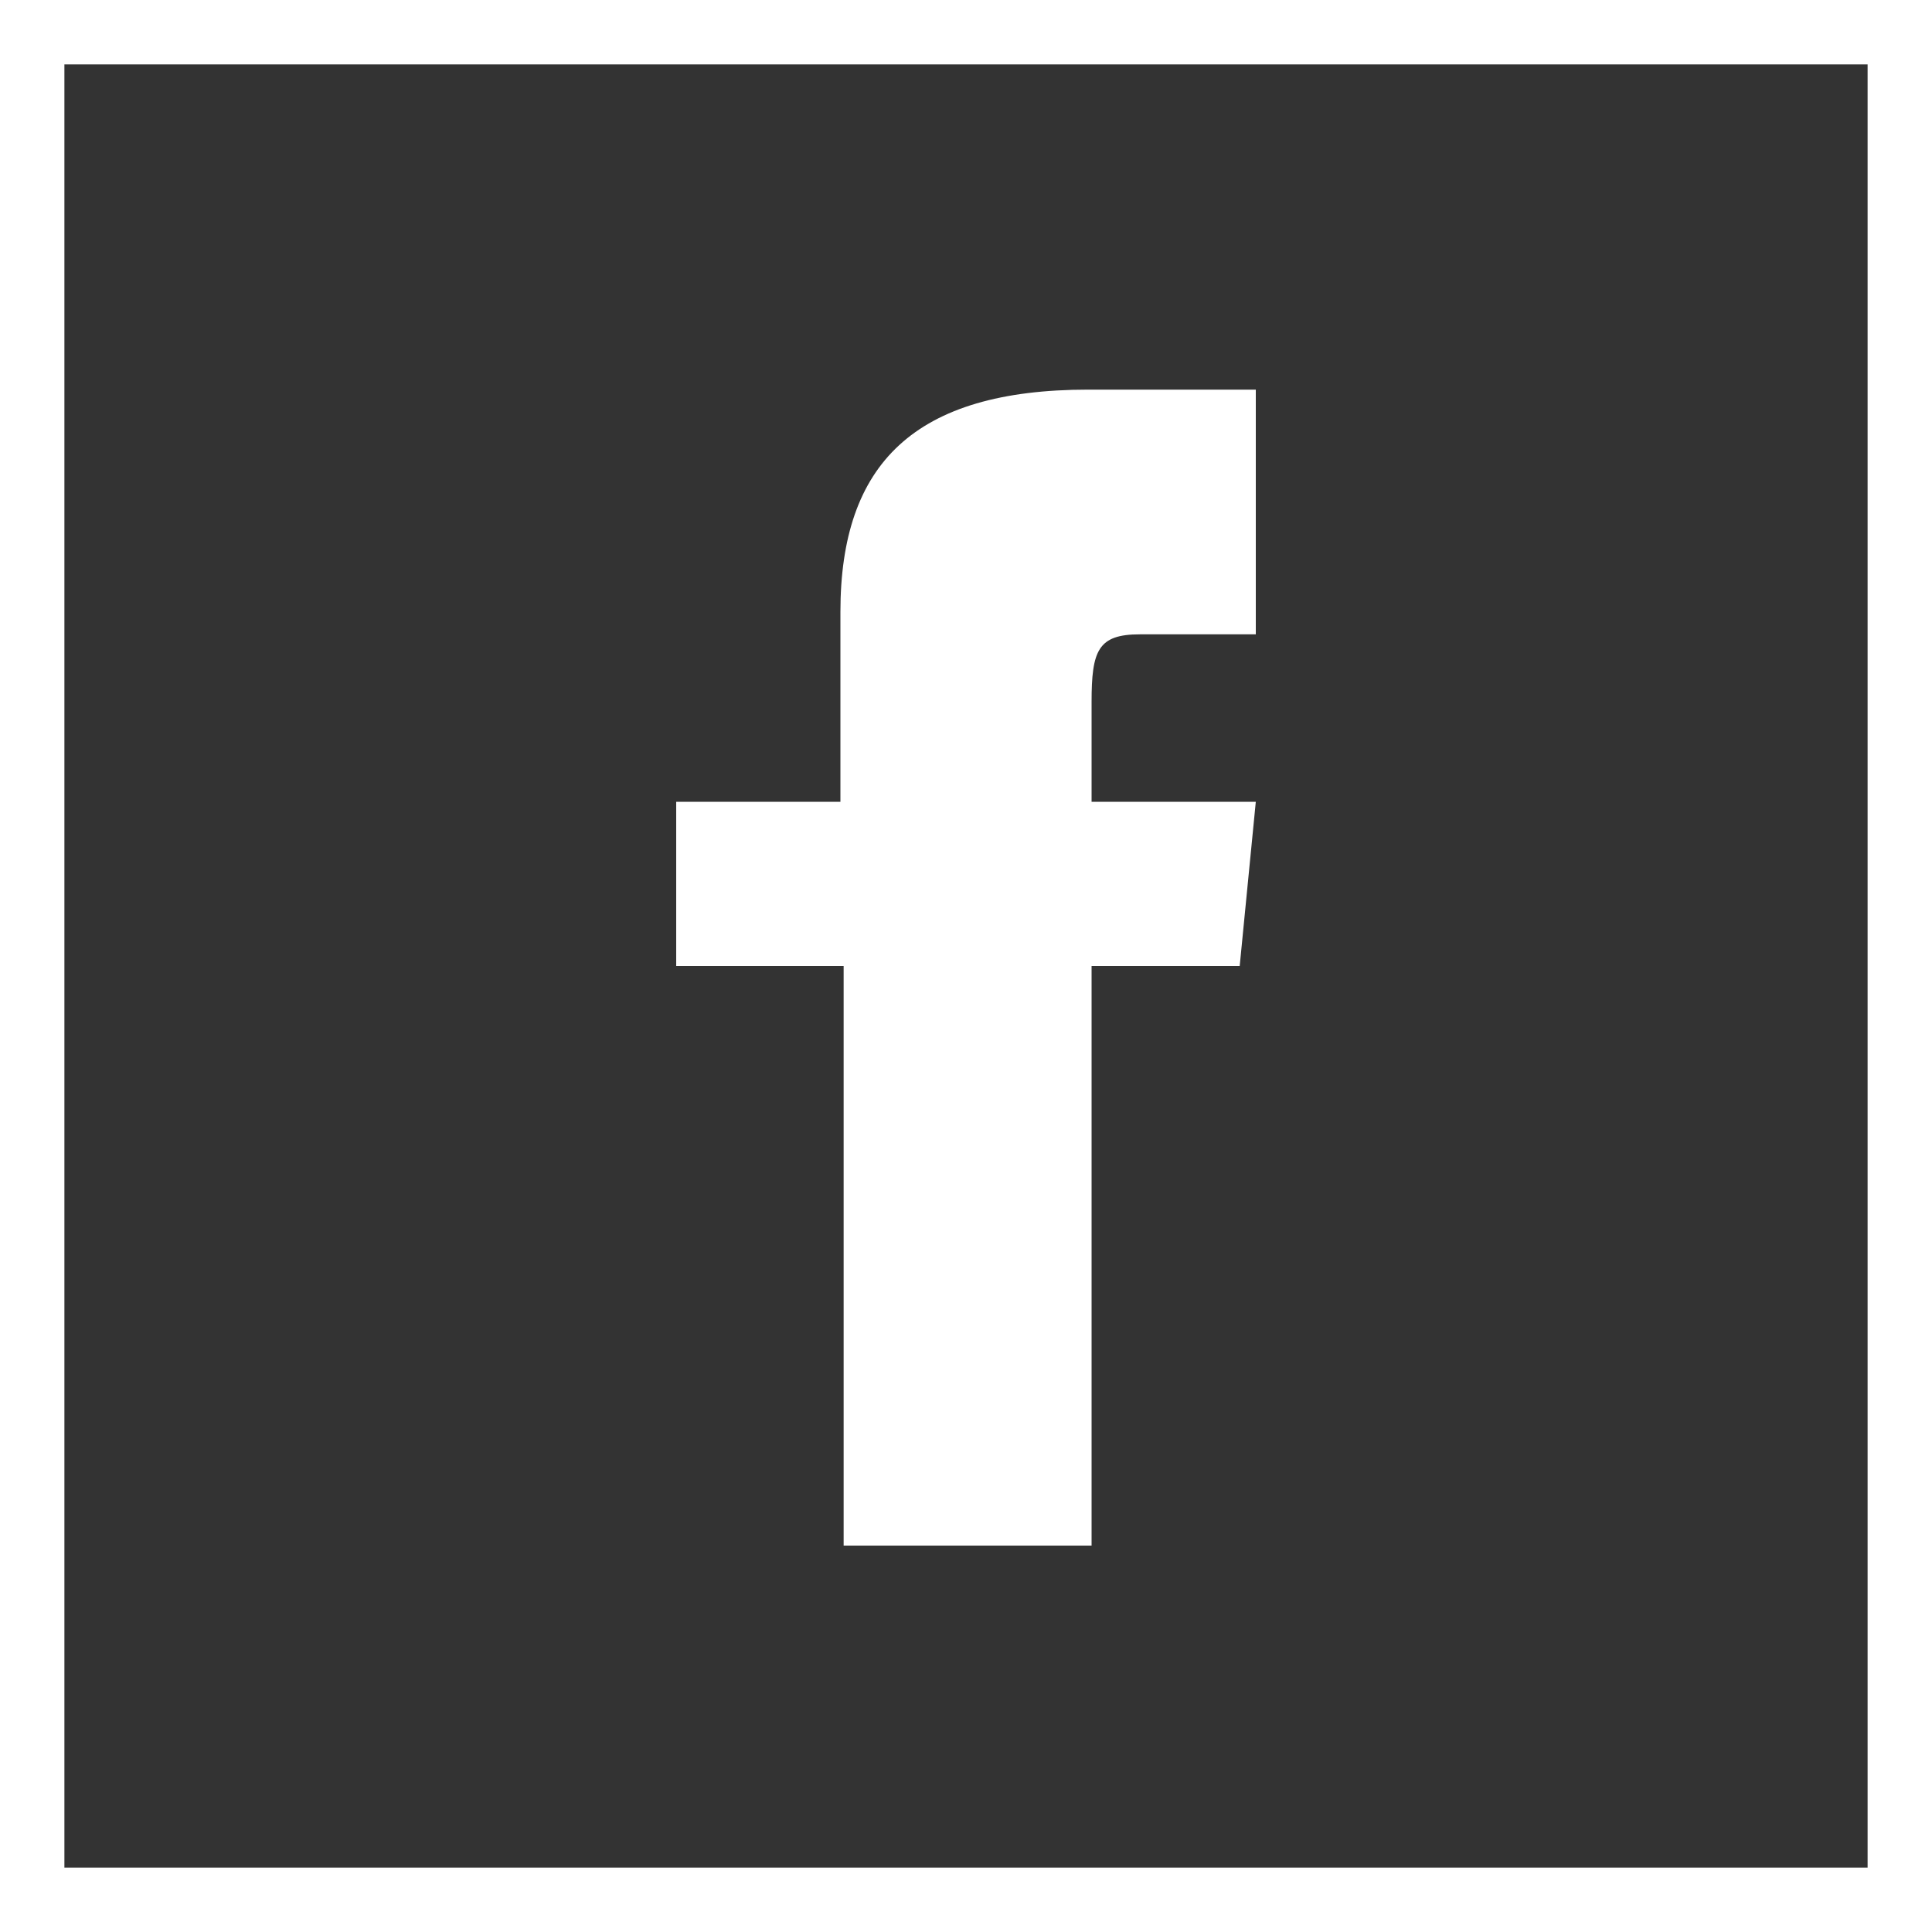 <?xml version="1.0" encoding="utf-8"?>
<!-- Generator: Adobe Illustrator 24.3.0, SVG Export Plug-In . SVG Version: 6.00 Build 0)  -->
<svg xmlns="http://www.w3.org/2000/svg" xmlns:xlink="http://www.w3.org/1999/xlink" version="1.1" id="Layer_1" x="0px" y="0px" viewBox="0 0 60 60" style="enable-background:new 0 0 60 60;" xml:space="preserve" width="60" height="60">
<rect x="0" y="0" width="60" height="60" fill="#333333" stroke="none"/>
<style type="text/css">
	.st0{fill:#FFFFFF;}
</style>
<path class="st0" d="M58,2v56H2V2H58 M60,0H0v60h60V0L60,0z"/>
<path class="st0" d="M39,19.7h-3.6c-1.3,0-1.5,0.5-1.5,2.1v3.1H39L38.5,30h-4.6v18h-7.7V30H21v-5.1h5.1v-5.9c0-4.6,2.3-6.9,7.7-6.9  H39V19.7z"/>
</svg>
